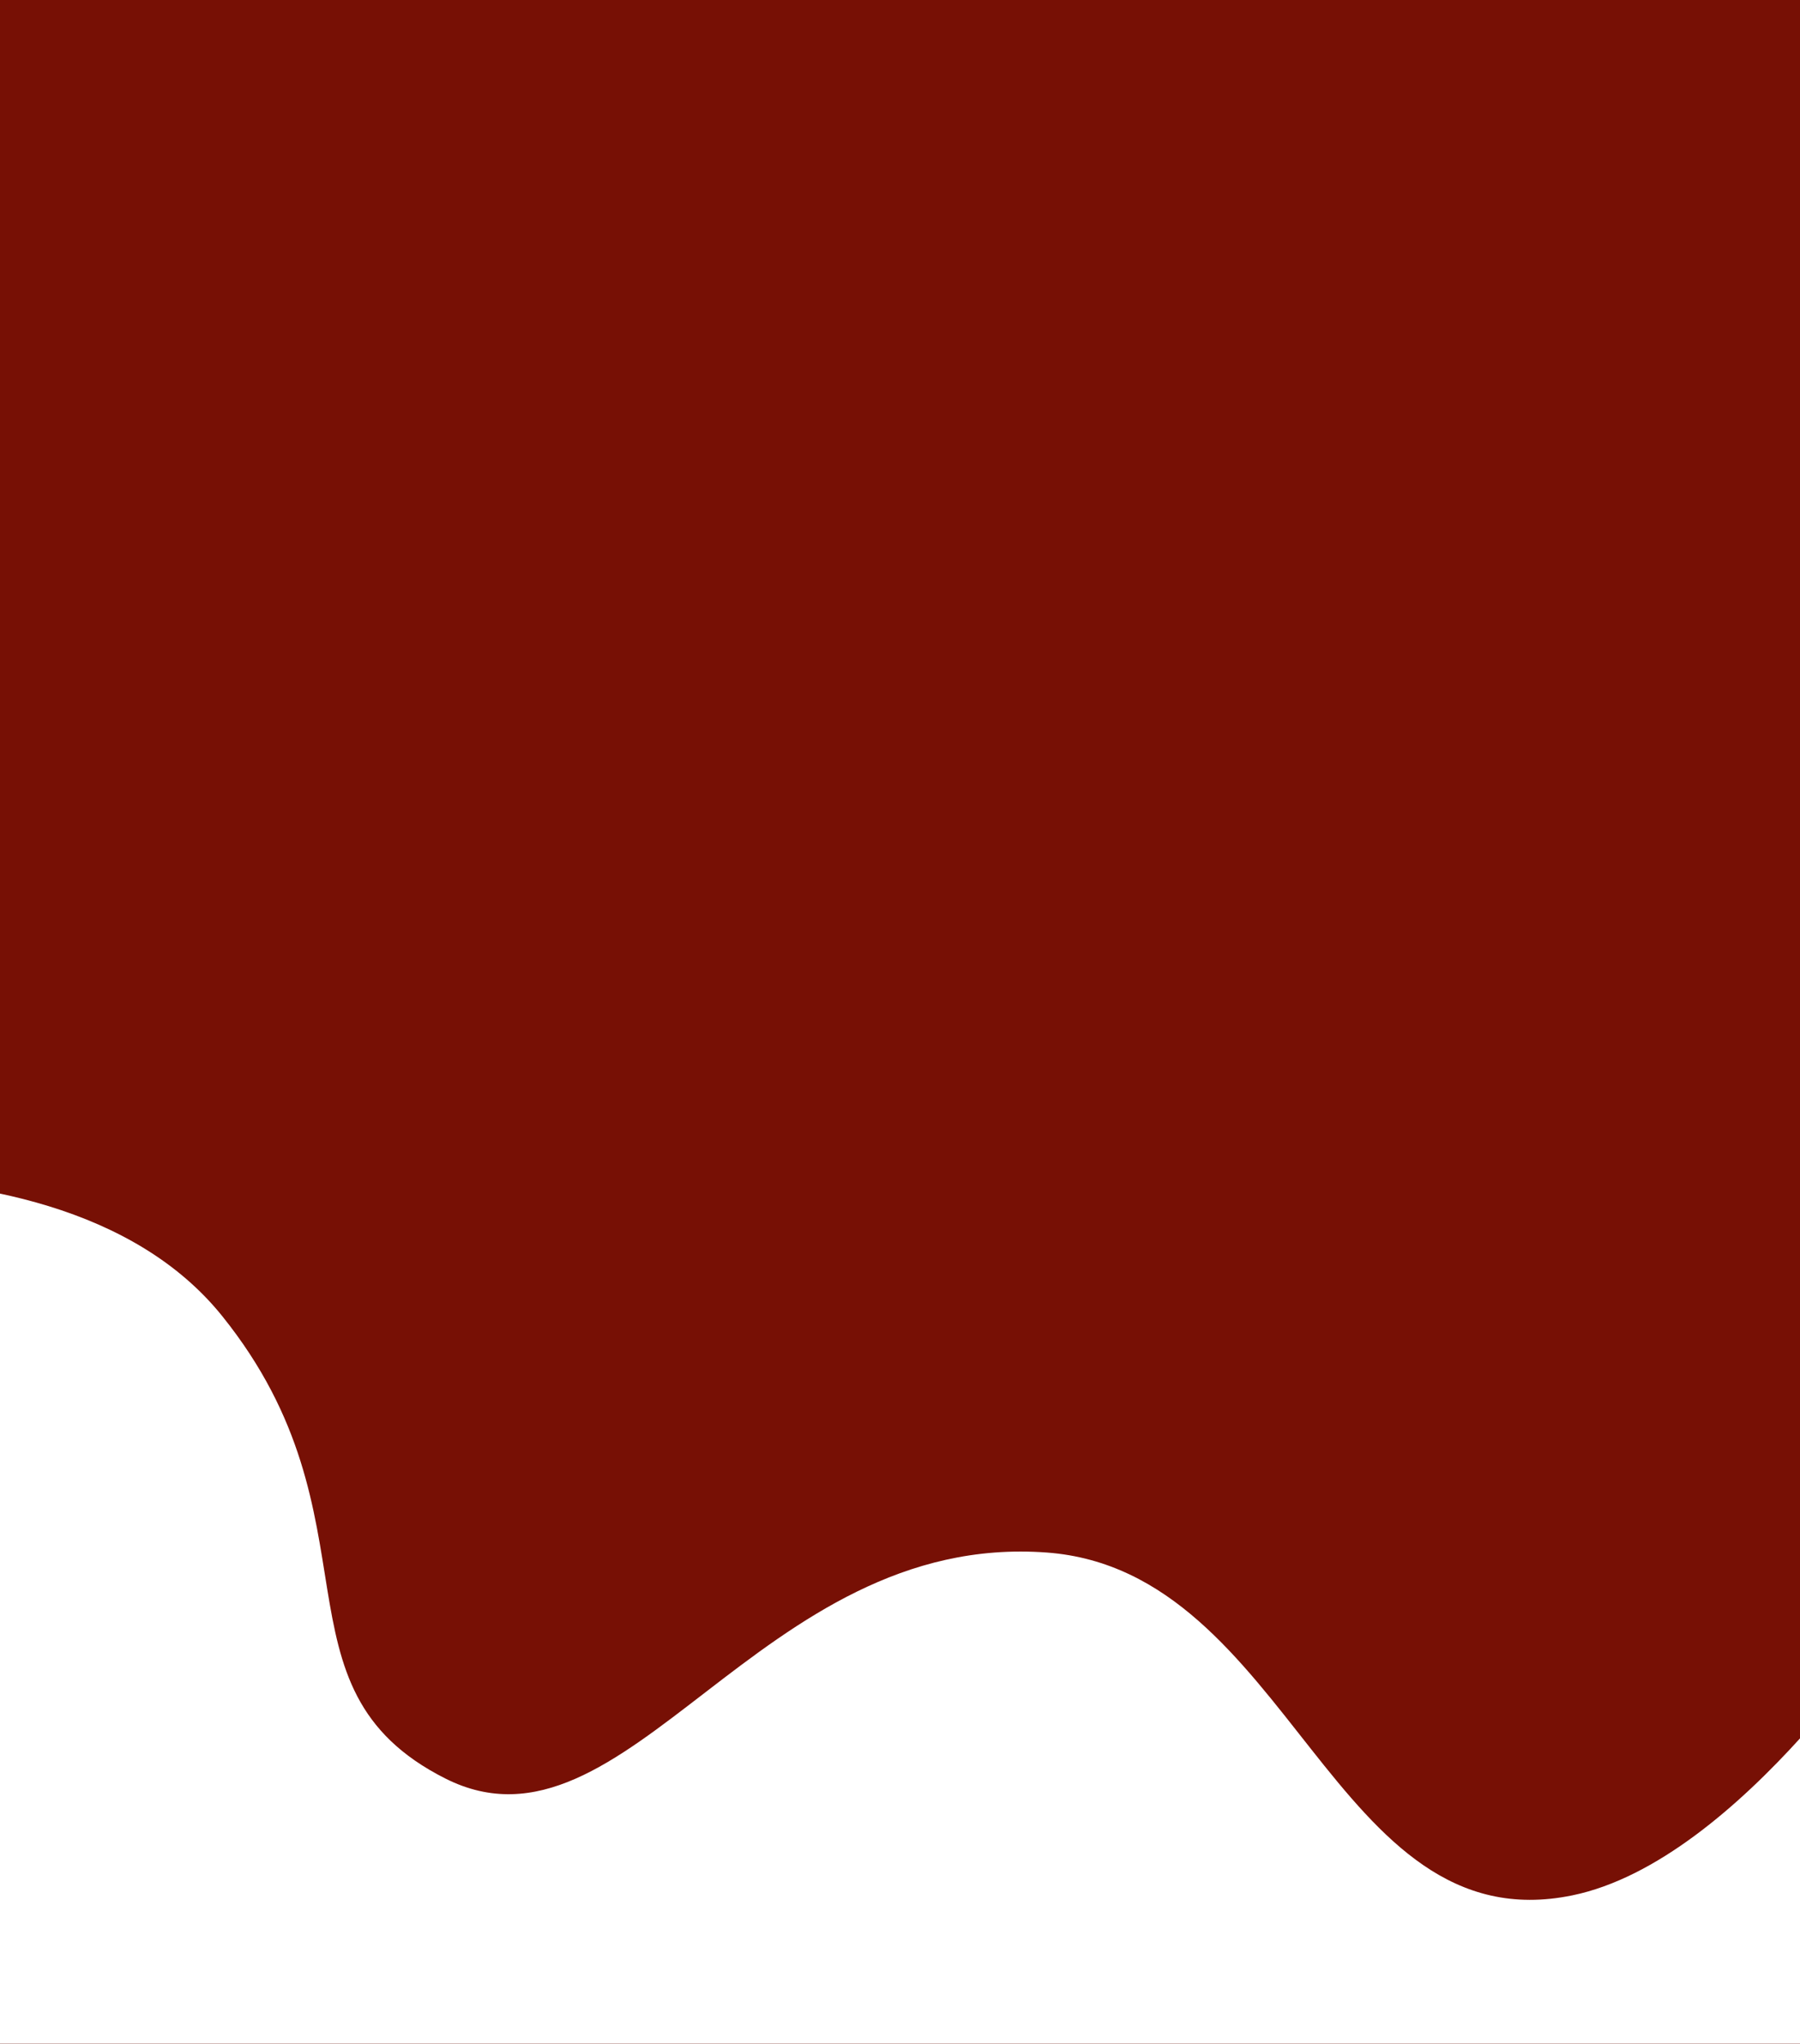<?xml version="1.0" encoding="UTF-8"?> <svg xmlns="http://www.w3.org/2000/svg" width="480" height="545" viewBox="0 0 480 545" fill="none"><rect x="0" y="0" width="480" height="545" fill="#808080" stroke="none"/><g clip-path="url(#clip0_119_2962)"><rect width="480" height="7988" fill="#771005"></rect><path d="M59.299 351.022C12.404 292.637 -110.526 320.71 -110.526 320.71L-140.797 322.734L-85 1152.29L556.021 1152.29L507.593 428.032C507.593 428.032 464.214 496.202 419.298 505.448C355.3 518.621 344.329 418.895 279.172 414.026C202.36 408.285 167.147 498.658 118.783 474.301C70.702 450.087 102.65 404.995 59.299 351.022Z" fill="white"></path></g><defs><clipPath id="clip0_119_2962"><rect width="480" height="7988" fill="white"></rect></clipPath></defs></svg> 